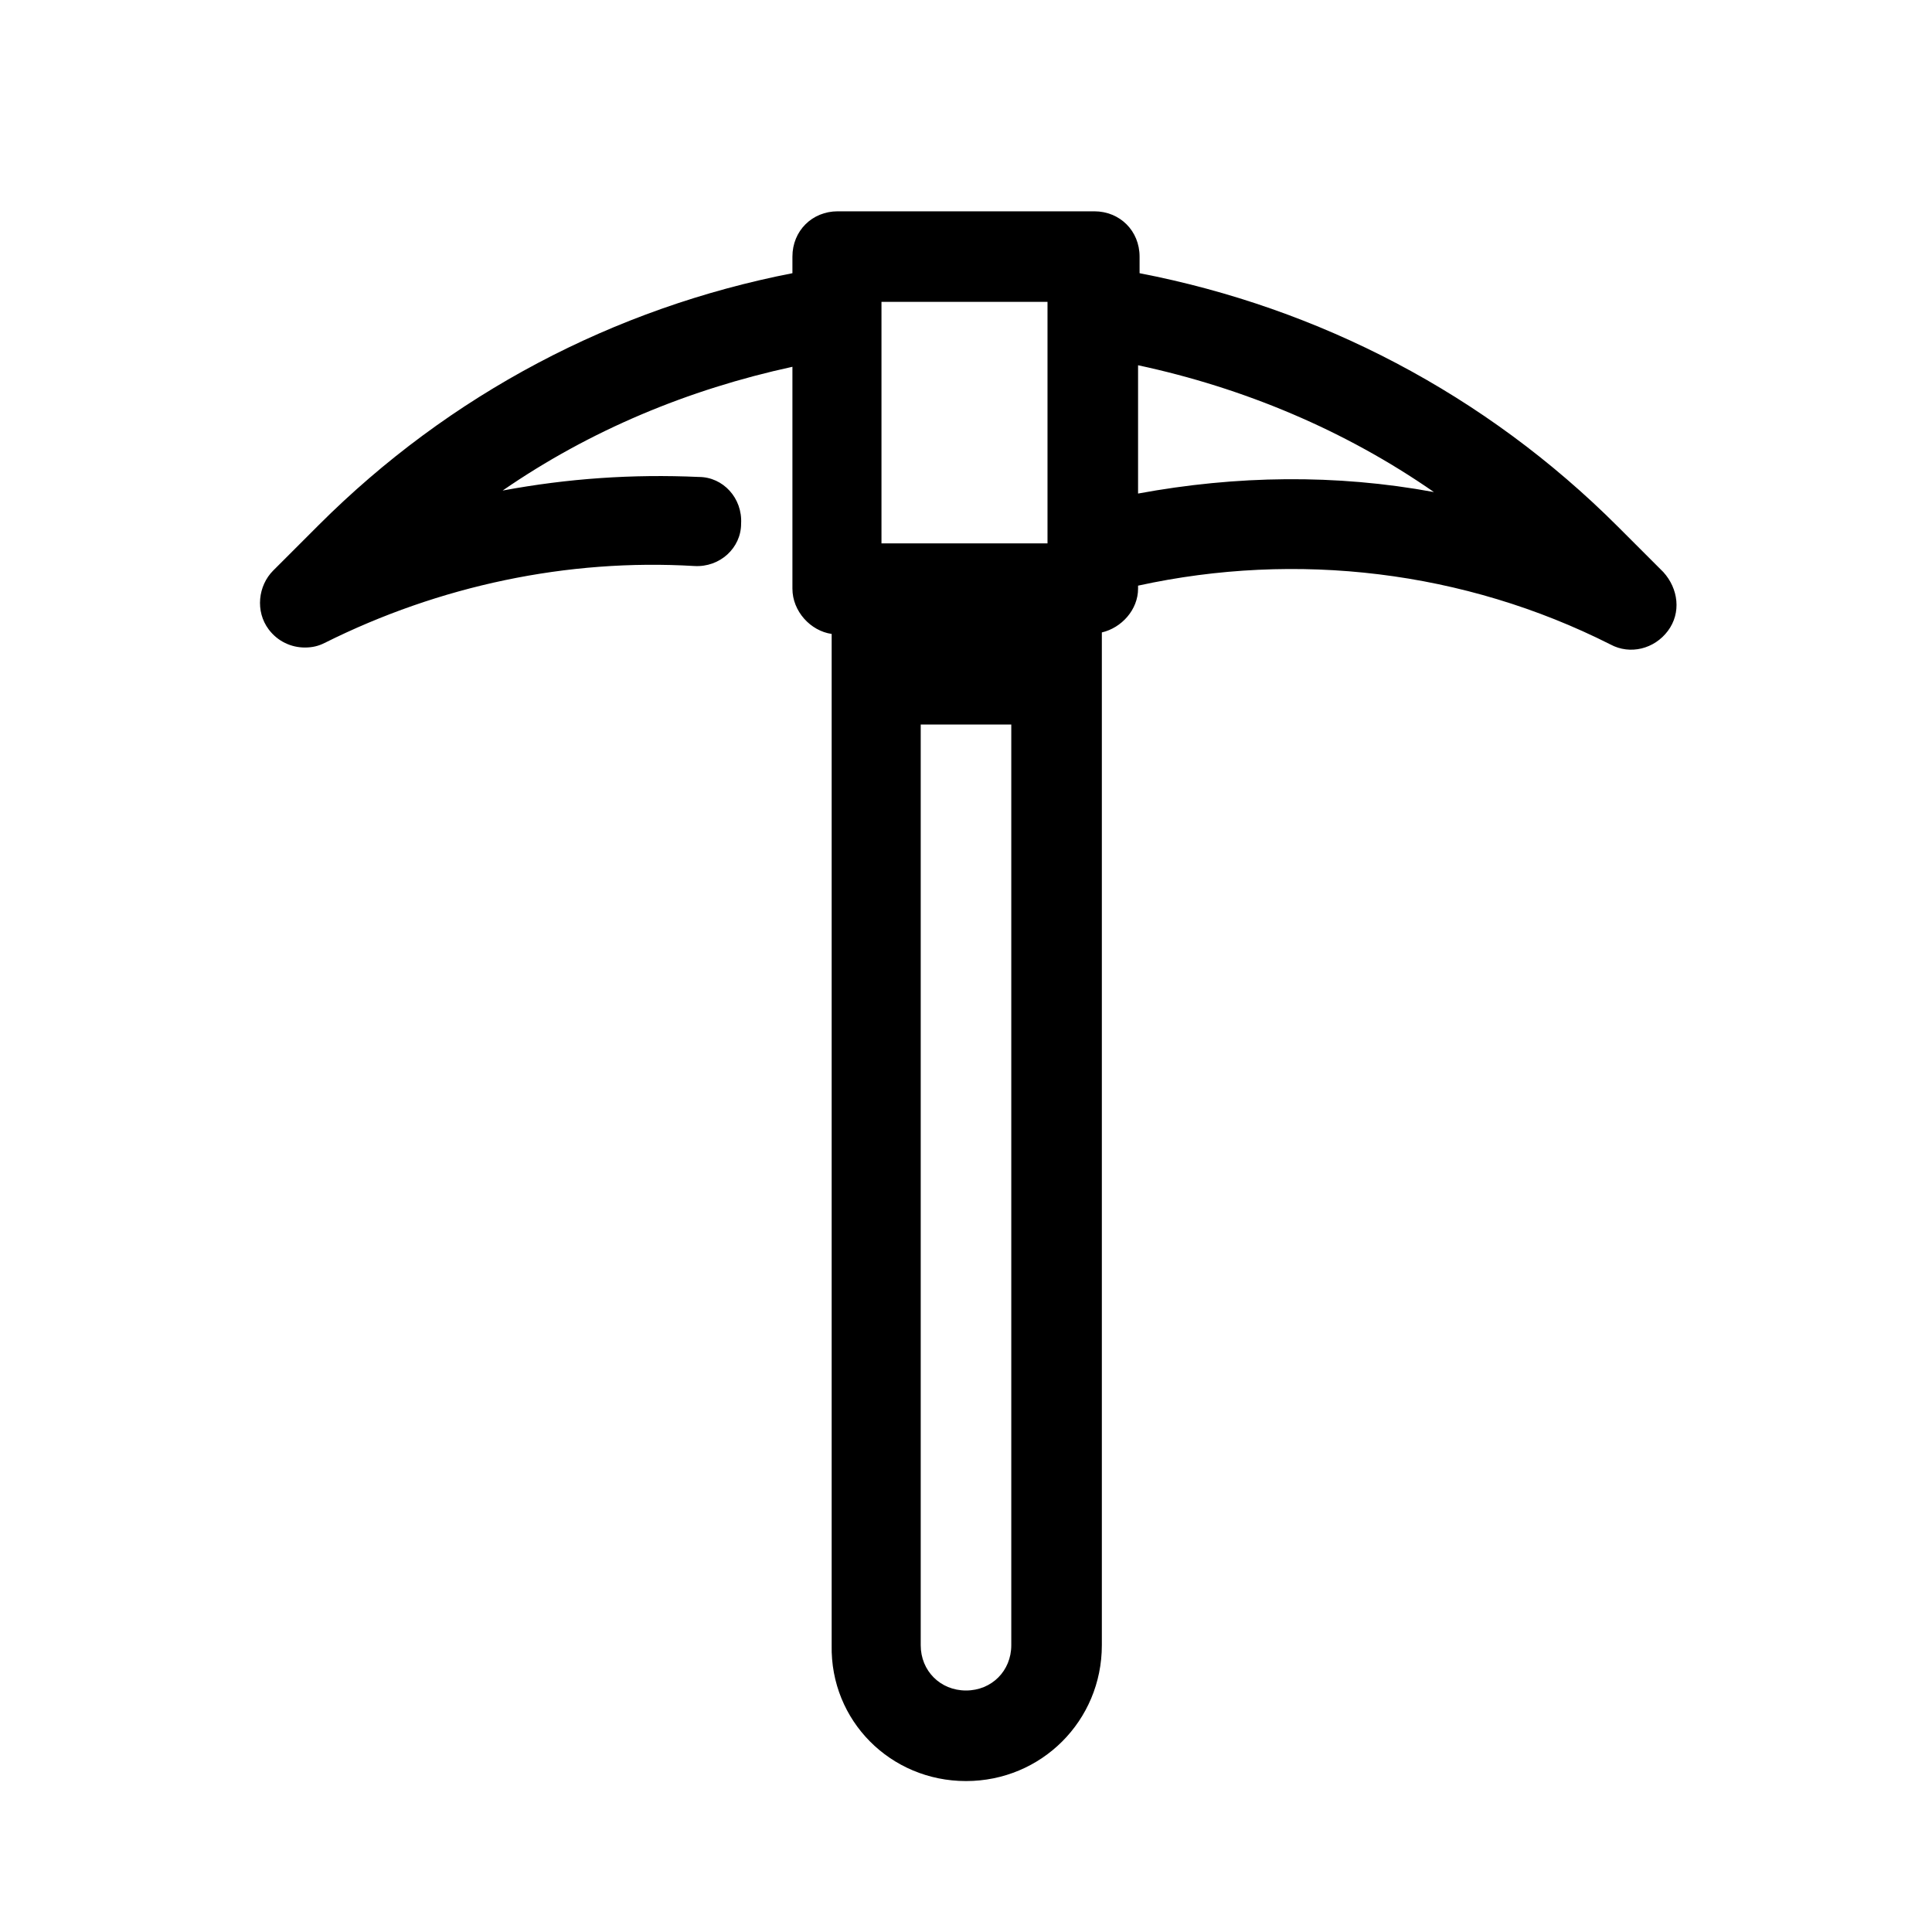<svg height='100px' width='100px'  fill="#000000" xmlns:dc="http://purl.org/dc/elements/1.1/" xmlns:cc="http://creativecommons.org/ns#" xmlns:rdf="http://www.w3.org/1999/02/22-rdf-syntax-ns#" xmlns:svg="http://www.w3.org/2000/svg" xmlns="http://www.w3.org/2000/svg" xmlns:sodipodi="http://sodipodi.sourceforge.net/DTD/sodipodi-0.dtd" xmlns:inkscape="http://www.inkscape.org/namespaces/inkscape" version="1.1" x="0px" y="0px" viewBox="0 0 128 128" enable-background="new 0 0 128 128" xml:space="preserve"><path style="" d="M 55.5 14 C 53.8 14 52.5 15.3 52.5 17 L 52.5 18.1 C 40.7 20.4 29.8 26.101 21.1 34.801 L 18.1 37.801 C 17.1 38.801 16.901 40.499 17.801 41.699 C 18.401 42.499 19.299 42.9 20.199 42.9 C 20.699 42.9 21.1 42.8 21.5 42.6 C 29.1 38.8 37.6 37 46 37.5 C 47.7 37.6 49.1 36.299 49.1 34.699 C 49.2 32.999 47.901 31.6 46.301 31.6 C 41.901 31.4 37.601 31.7 33.301 32.5 C 39.101 28.5 45.6 25.801 52.5 24.301 L 52.5 39 C 52.5 40.5 53.7 41.8 55.1 42 L 55.1 109 C 55 114 59 118 64 118 C 69 118 73 114 73 109 L 73 41.9 C 74.3 41.6 75.4 40.4 75.4 39 L 75.4 38.801 C 85.9 36.501 96.999 37.799 106.699 42.699 C 107.999 43.399 109.6 43.001 110.5 41.801 C 111.4 40.601 111.199 39 110.199 37.9 L 107.199 34.9 C 98.399 26.1 87.4 20.4 75.5 18.1 L 75.5 17 C 75.5 15.3 74.2 14 72.5 14 L 55.5 14 z M 58.4 20 L 69.4 20 L 69.4 36 L 58.4 36 L 58.4 20 z M 75.4 24.199 C 82.4 25.699 89.1 28.5 95 32.6 C 88.5 31.4 81.9 31.499 75.4 32.699 L 75.4 24.199 z M 61 48 L 67 48 L 67 109 C 67 110.7 65.7 112 64 112 C 62.3 112 61 110.7 61 109 L 61 48 z " fill="#000000" stroke="none"></path></svg>